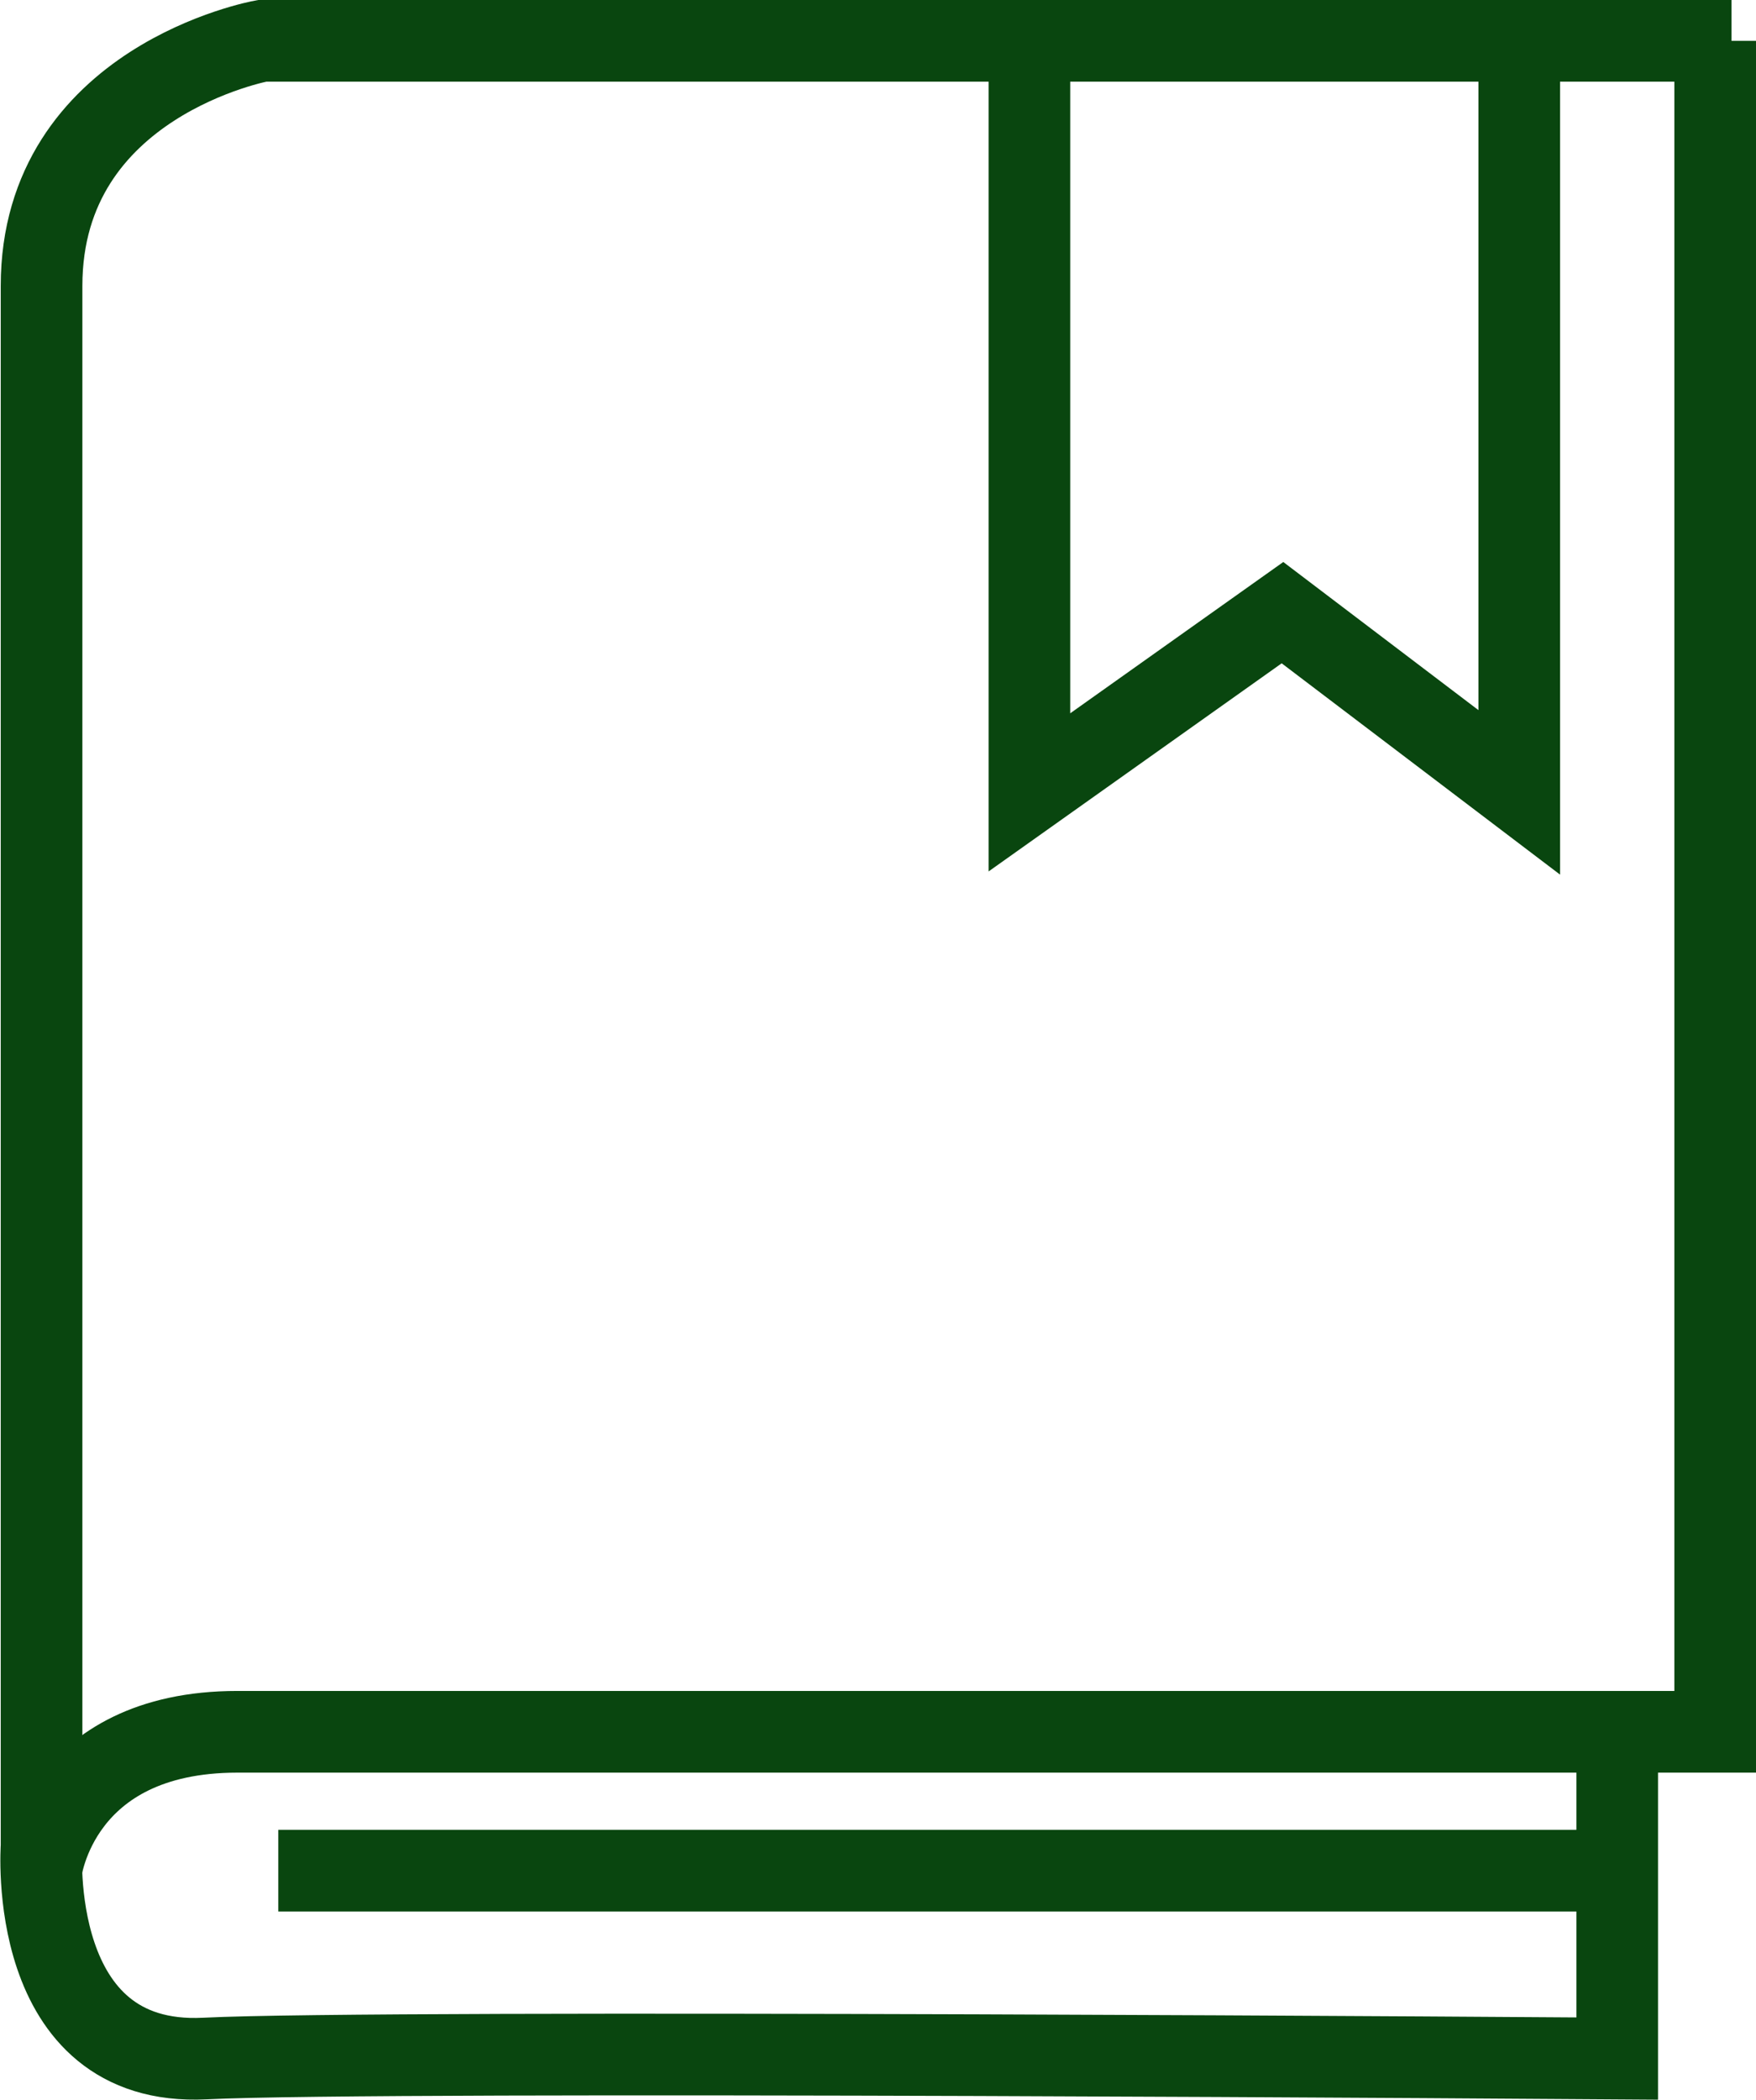 <svg xmlns="http://www.w3.org/2000/svg" width="43.018" height="51.408" viewBox="0 0 43.018 51.408">
  <g id="グループ_52882" data-name="グループ 52882" transform="translate(-843.782 -8675.8)">
    <path id="パス_103341" data-name="パス 103341" d="M-16200.8-8437.2h-36s-5.4.984-5.4,6v38.2s-.4,5.42,4,5.2,34.6,0,34.6,0v-8.2" transform="translate(17087 17114)" fill="none" stroke="#09460f" stroke-width="2"/>
    <path id="パス_103342" data-name="パス 103342" d="M-16242.21-8392.4s.409-3.4,4.81-3.4h36.2v-41.4" transform="translate(17087 17114)" fill="none" stroke="#09460f" stroke-width="2"/>
    <path id="パス_103343" data-name="パス 103343" d="M-16218-8437.2v18.4l6.2-4.4,5.8,4.4v-18.4" transform="translate(17087 17114)" fill="none" stroke="#09460f" stroke-width="2"/>
    <path id="パス_103344" data-name="パス 103344" d="M-16203.6-8392.4h-32.8" transform="translate(17087 17114)" fill="none" stroke="#09460f" stroke-width="2"/>
  </g>
</svg>
